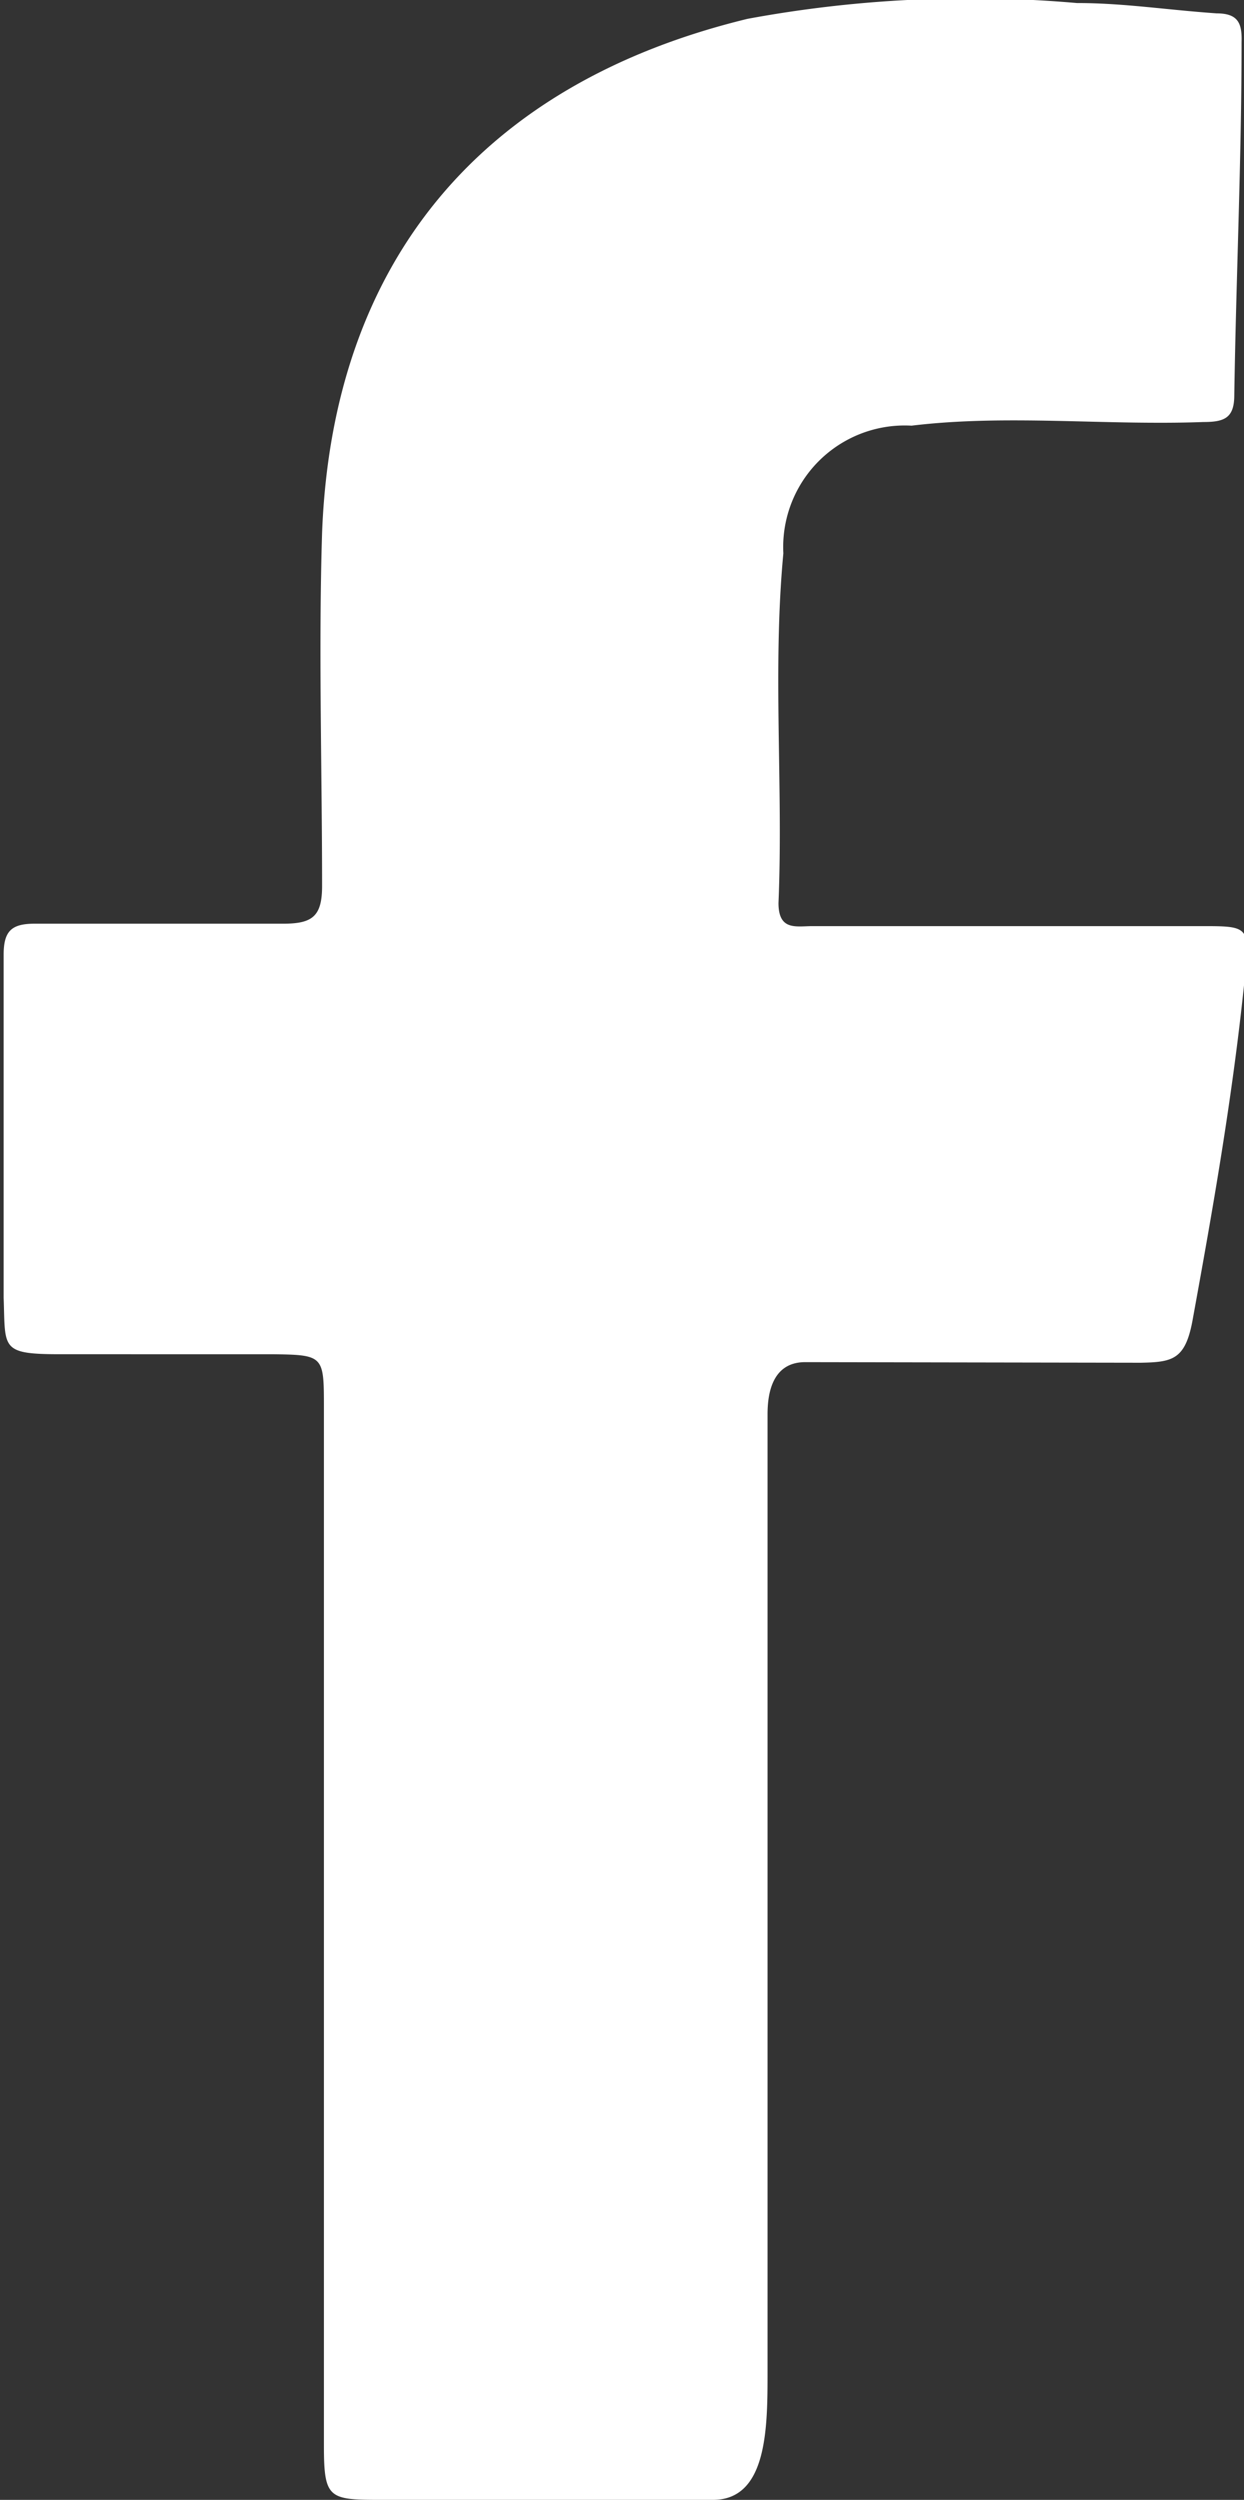 <svg xmlns="http://www.w3.org/2000/svg" viewBox="0 0 20.47 41.11"><rect x="0" y="0" width="20.47" height="41.11" fill="#333333" stroke="none"/><defs><style>.cls-1{fill:#fff;}</style></defs><title>Asset 2</title><g id="Layer_2" data-name="Layer 2"><g id="Layer_1-2" data-name="Layer 1"><path class="cls-1" d="M13.25,22.4c-.57,0-.62.57-.62.86V39c0,.92,0,2.11-.9,2.11-2.84,0-1.5,0-5.4,0-.92,0-1,0-1-.9V23.15c0-.86,0-.87-.86-.88H1c-1,0-.91-.09-.94-.93,0-1.22,0-4.64,0-5.64,0-.39.13-.51.51-.51,1.36,0,2.73,0,4.09,0,.48,0,.64-.12.64-.62,0-1.94-.06-3.88,0-5.81.17-4.47,2.63-7.39,7-8.45A20.13,20.13,0,0,1,17.72.05c.77,0,1.45.11,2.3.17.35,0,.42.16.41.47,0,1.94-.09,3.87-.12,5.81,0,.38-.17.44-.51.44C18.19,7,16.57,6.81,15,7a2,2,0,0,0-2.11,2.1c-.18,1.92,0,3.83-.08,5.75,0,.46.29.38.56.38h6.4c.76,0,.8,0,.72.78-.2,2-.54,3.91-.87,5.72-.12.63-.33.67-.85.68Z"/></g></g></svg>